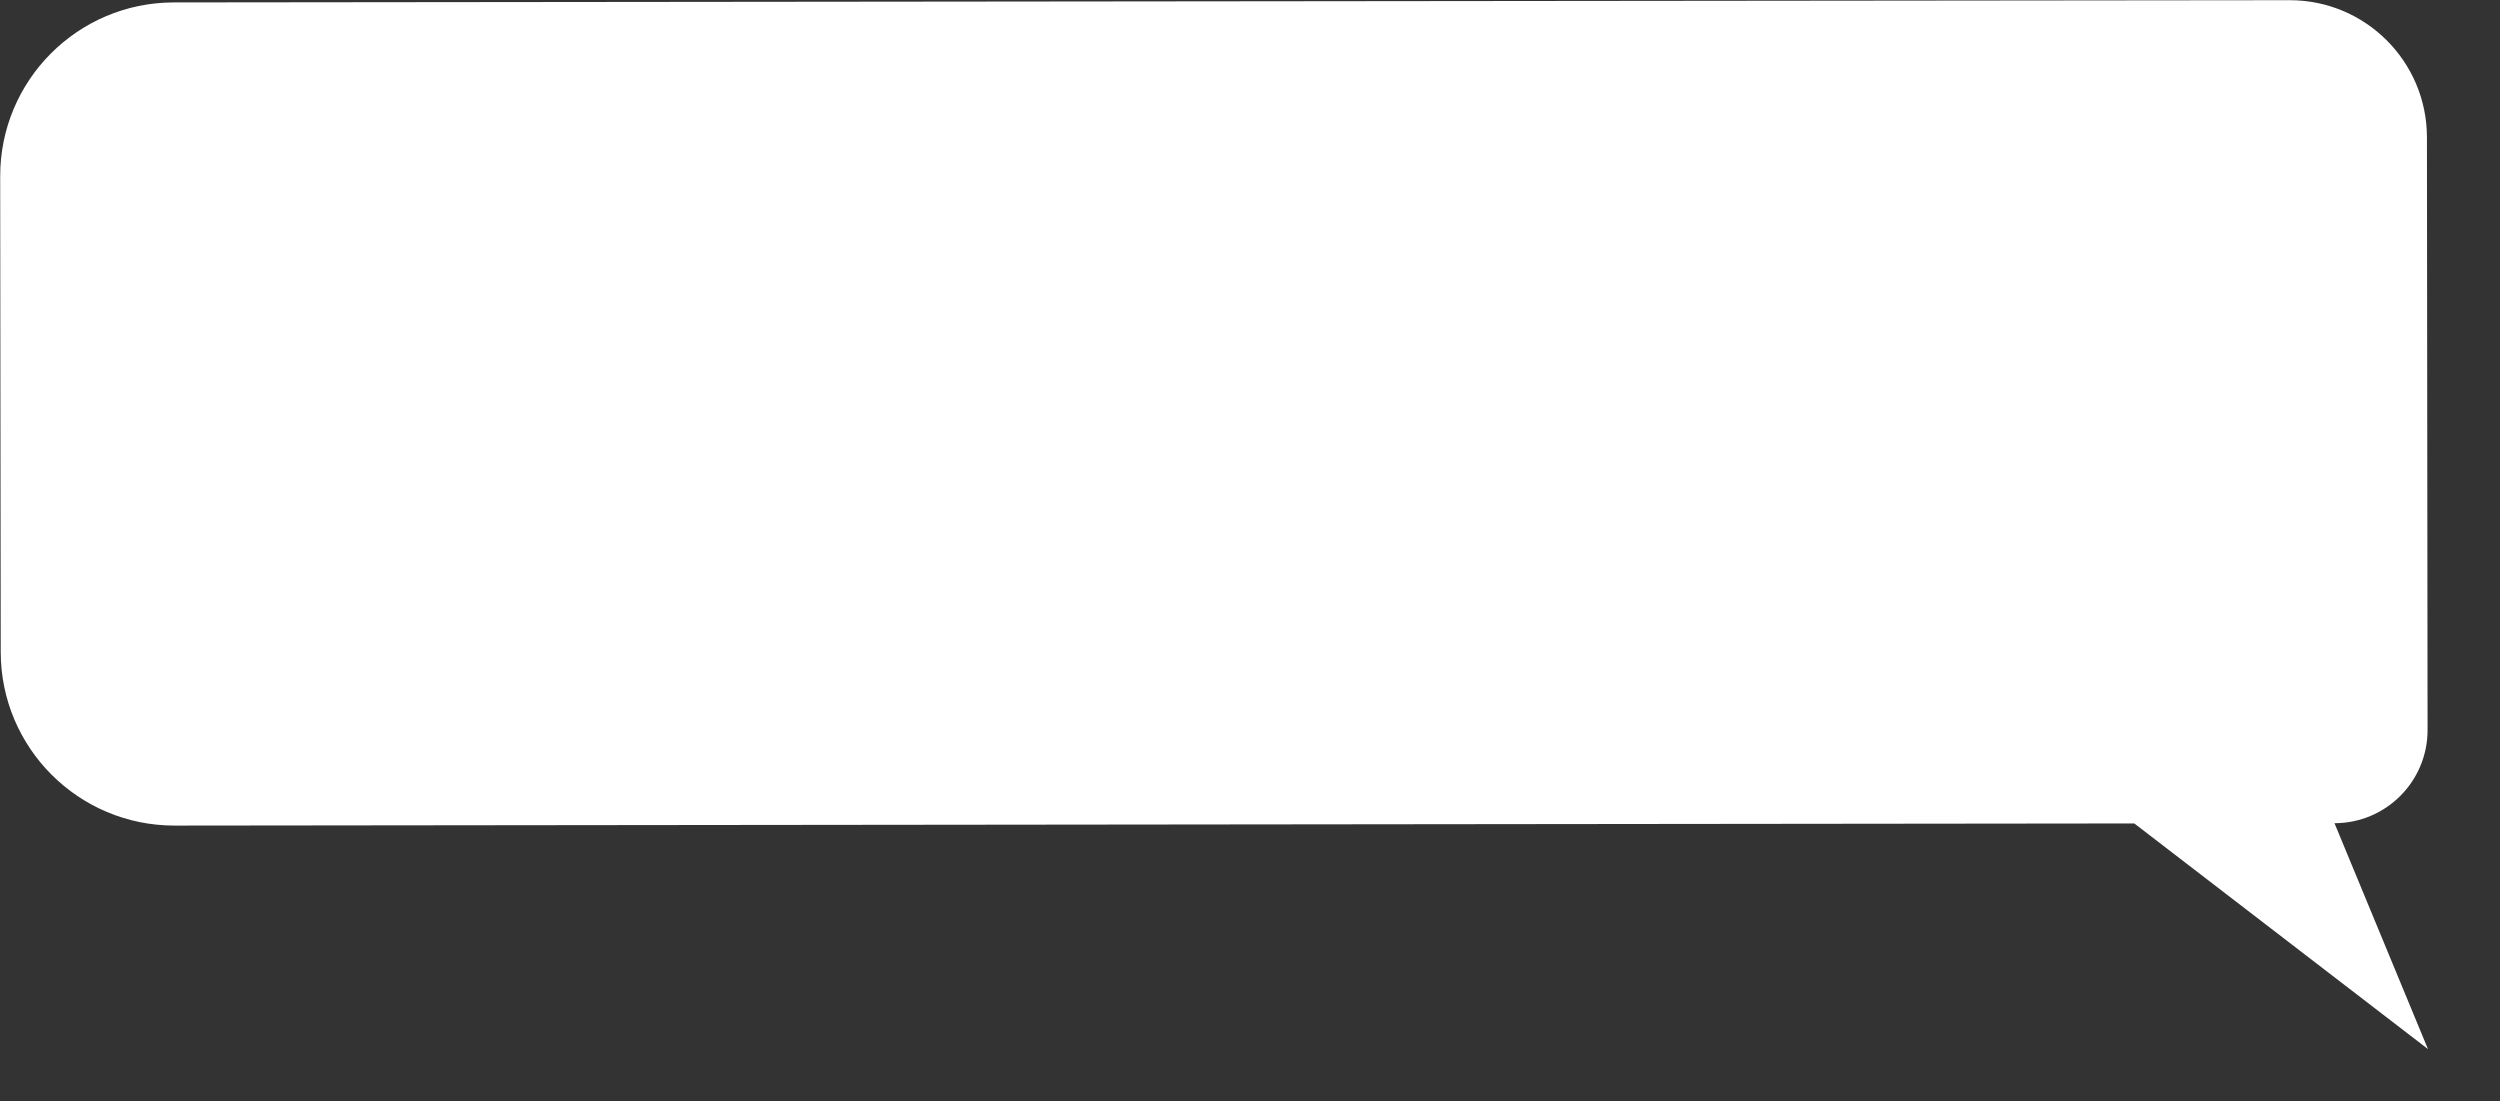 <?xml version="1.0" encoding="UTF-8"?> <svg xmlns="http://www.w3.org/2000/svg" id="a" viewBox="0 0 516 227.28"><rect x="0" y="0" width="516" height="227.28" fill="#333333" stroke="none"/> <defs> <style>.b{fill:#fff;}</style> </defs> <path class="b" d="M500.92,28.32c-.02-15.64-12.71-28.3-28.35-28.28L35.85,.5C16.05,.53,.02,16.59,.04,36.39l.11,98.2c.02,19.8,16.09,35.83,35.89,35.81l404.48-.44,60.61,46.57-19.29-46.62h0c10.62-.01,19.23-8.63,19.21-19.26l-.13-122.34Z"></path> </svg> 